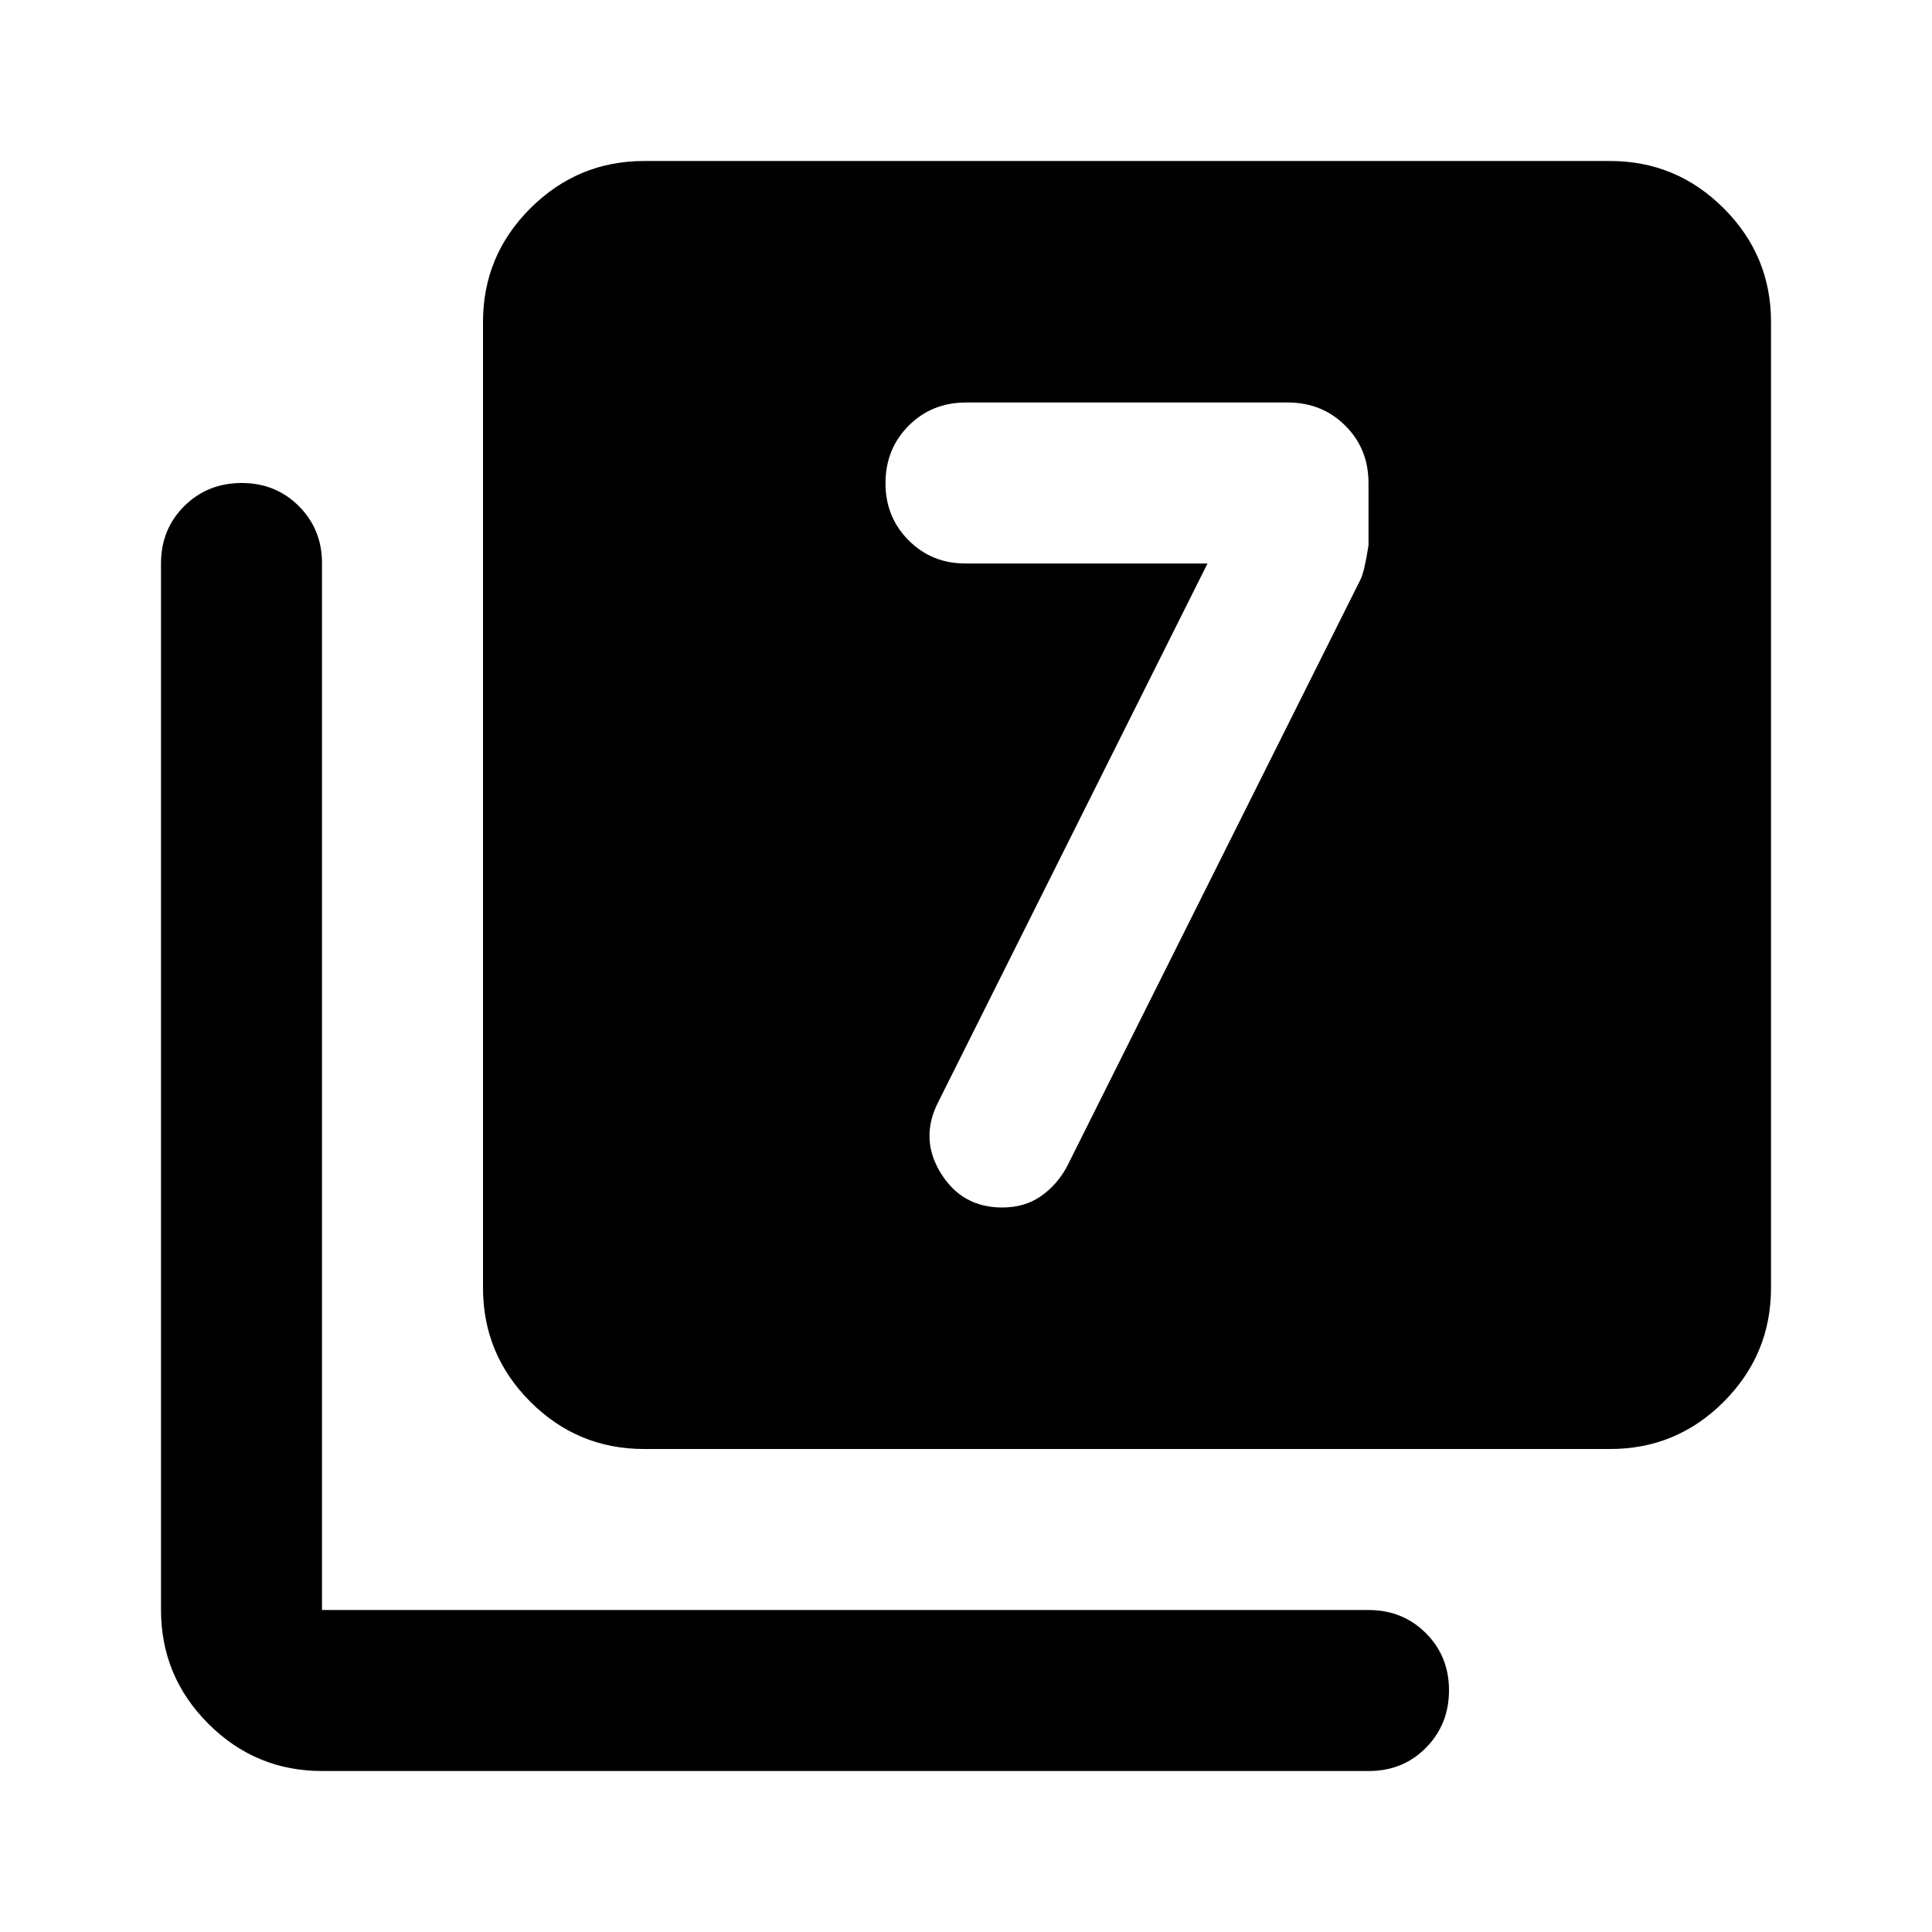 <?xml version="1.0" encoding="utf-8"?>
<!-- Generator: www.svgicons.com -->
<svg xmlns="http://www.w3.org/2000/svg" width="800" height="800" viewBox="0 0 24 24">
<path fill="currentColor" d="m15 7l-3.35 6.7q-.225.45.038.875t.762.425q.275 0 .475-.137t.325-.363l3.65-7.3q.05-.1.1-.425V6q0-.425-.288-.712T16 5h-4q-.425 0-.712.288T11 6t.288.713T12 7zM8 18q-.825 0-1.412-.587T6 16V4q0-.825.588-1.412T8 2h12q.825 0 1.413.588T22 4v12q0 .825-.587 1.413T20 18zm-4 4q-.825 0-1.412-.587T2 20V7q0-.425.288-.712T3 6t.713.288T4 7v13h13q.425 0 .713.288T18 21t-.288.713T17 22z"/>
</svg>